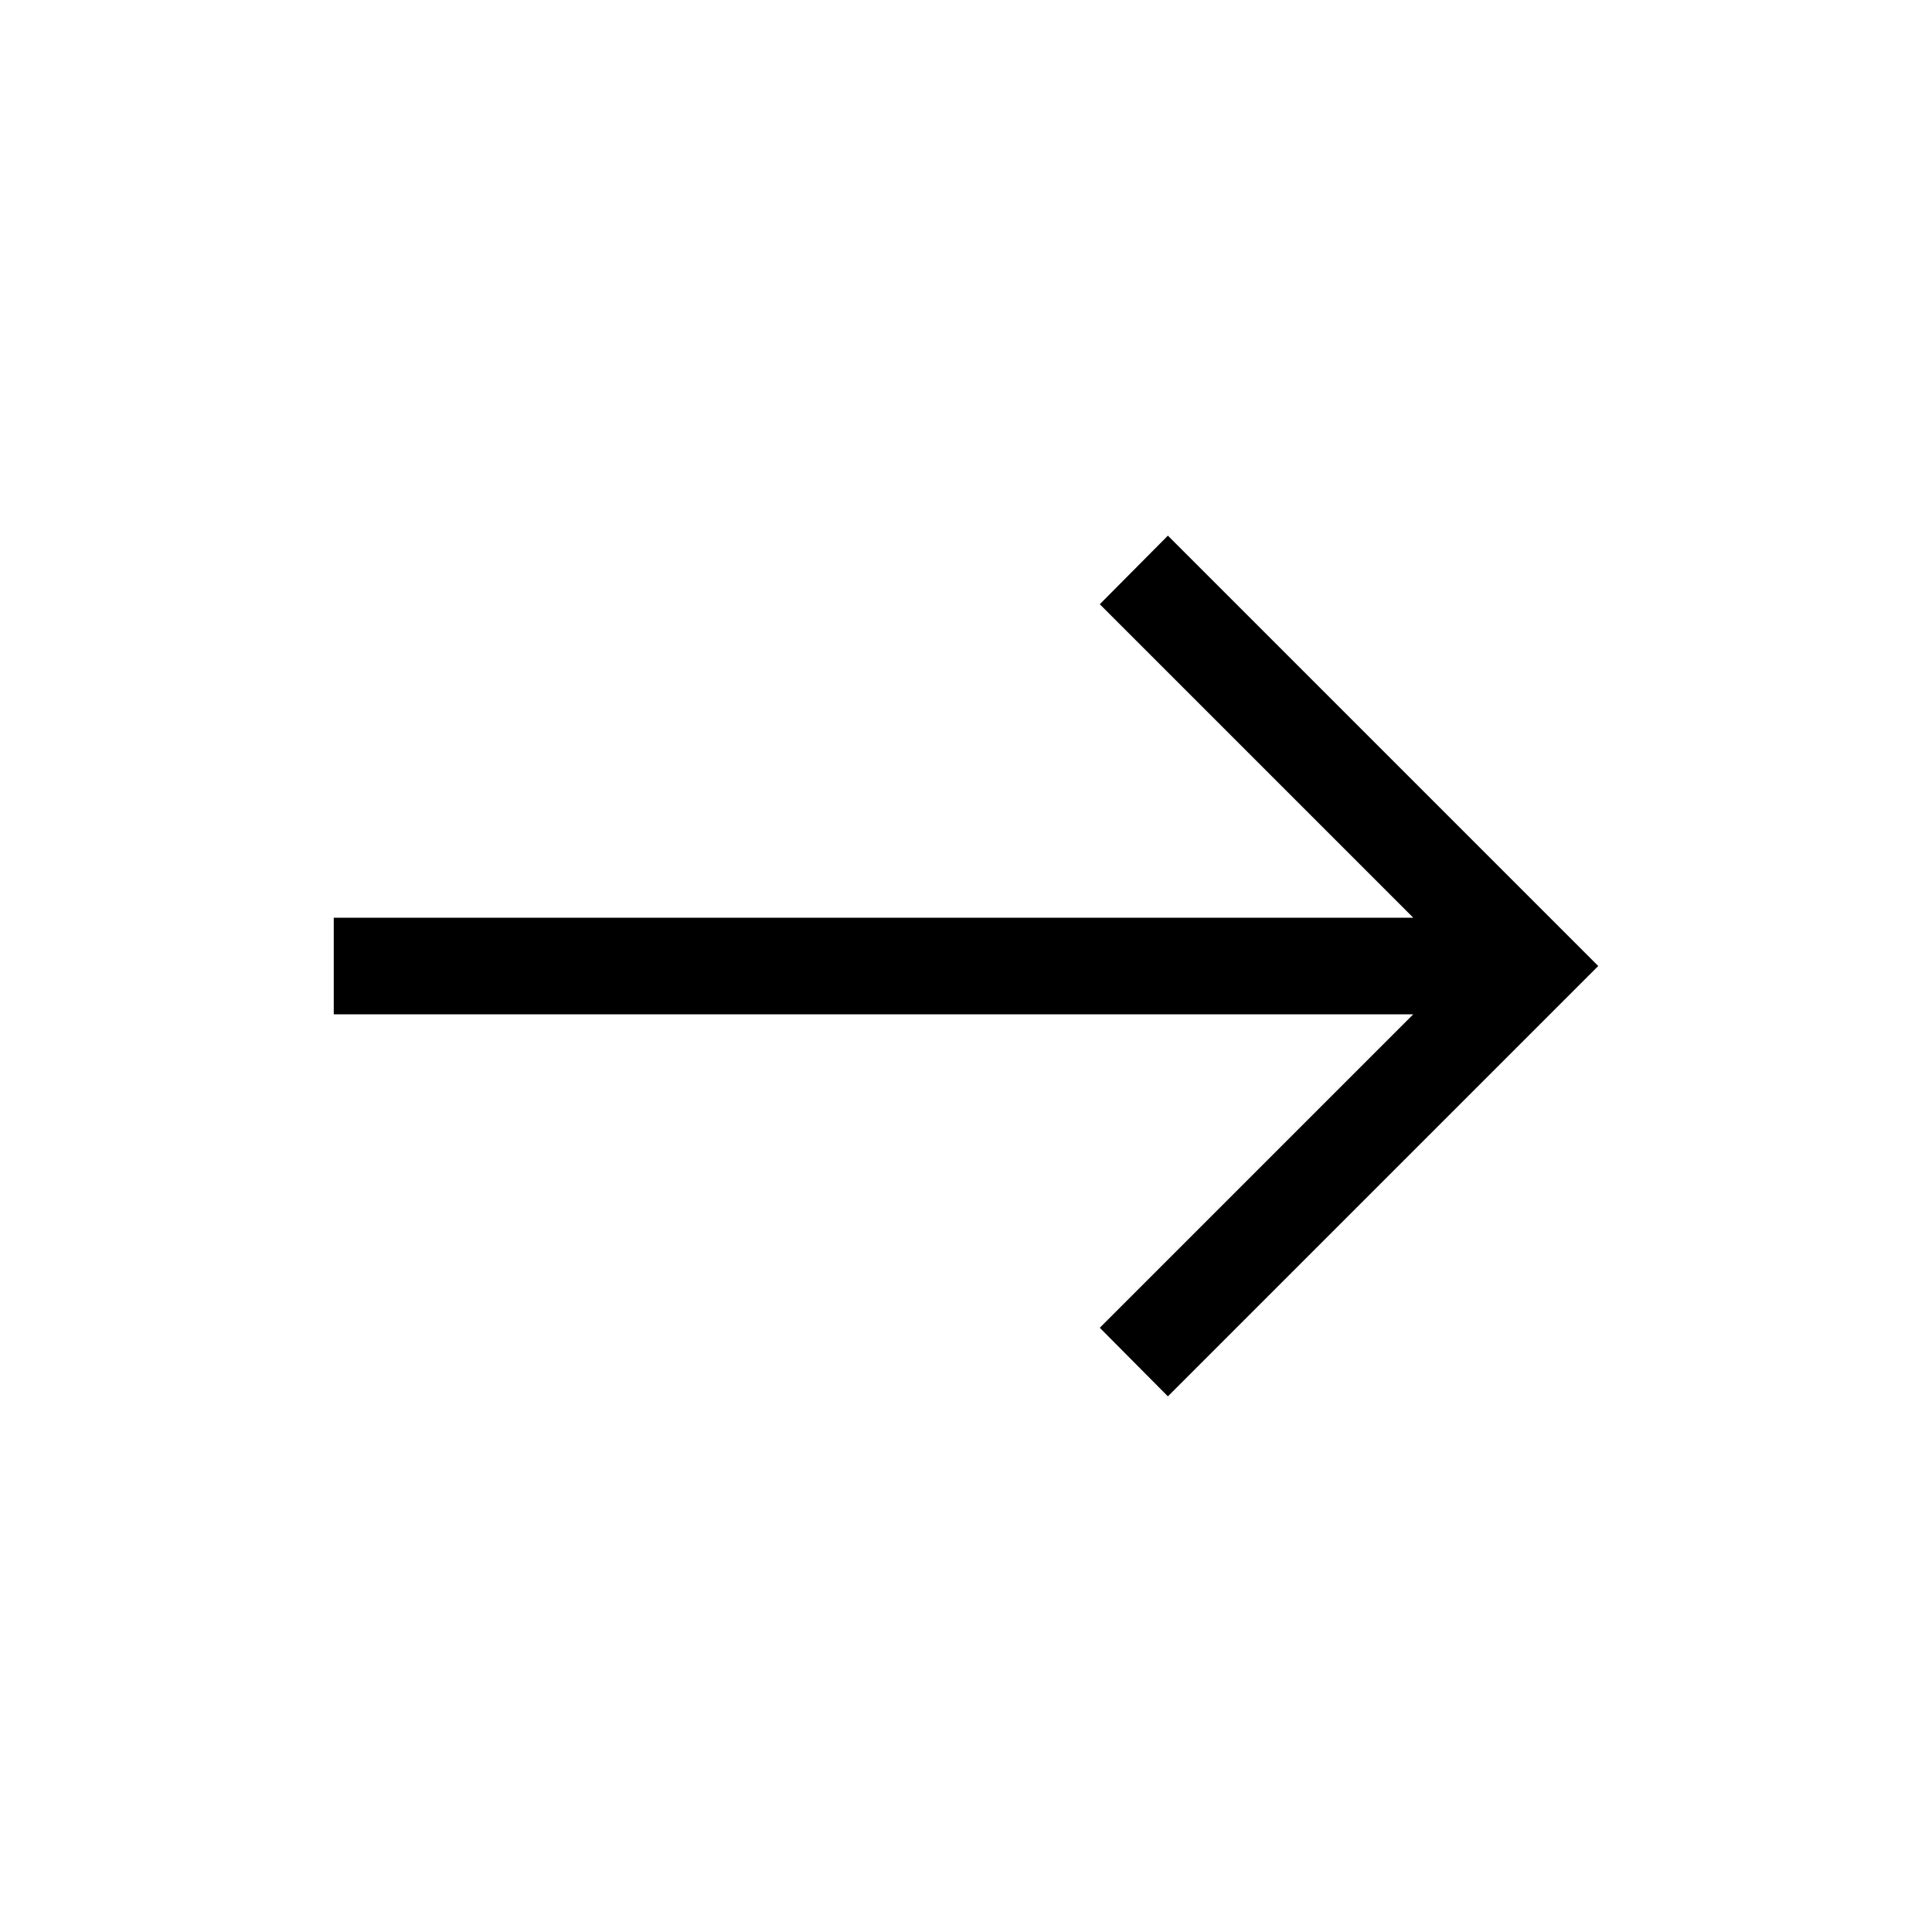 <?xml version="1.0" encoding="UTF-8"?><svg id="Layer_1" xmlns="http://www.w3.org/2000/svg" viewBox="0 0 40 40"><polygon points="24.18 11.09 22.77 12.51 29.26 19 6.91 19 6.91 21 29.26 21 22.77 27.49 24.18 28.91 33.09 20 24.18 11.09"/></svg>